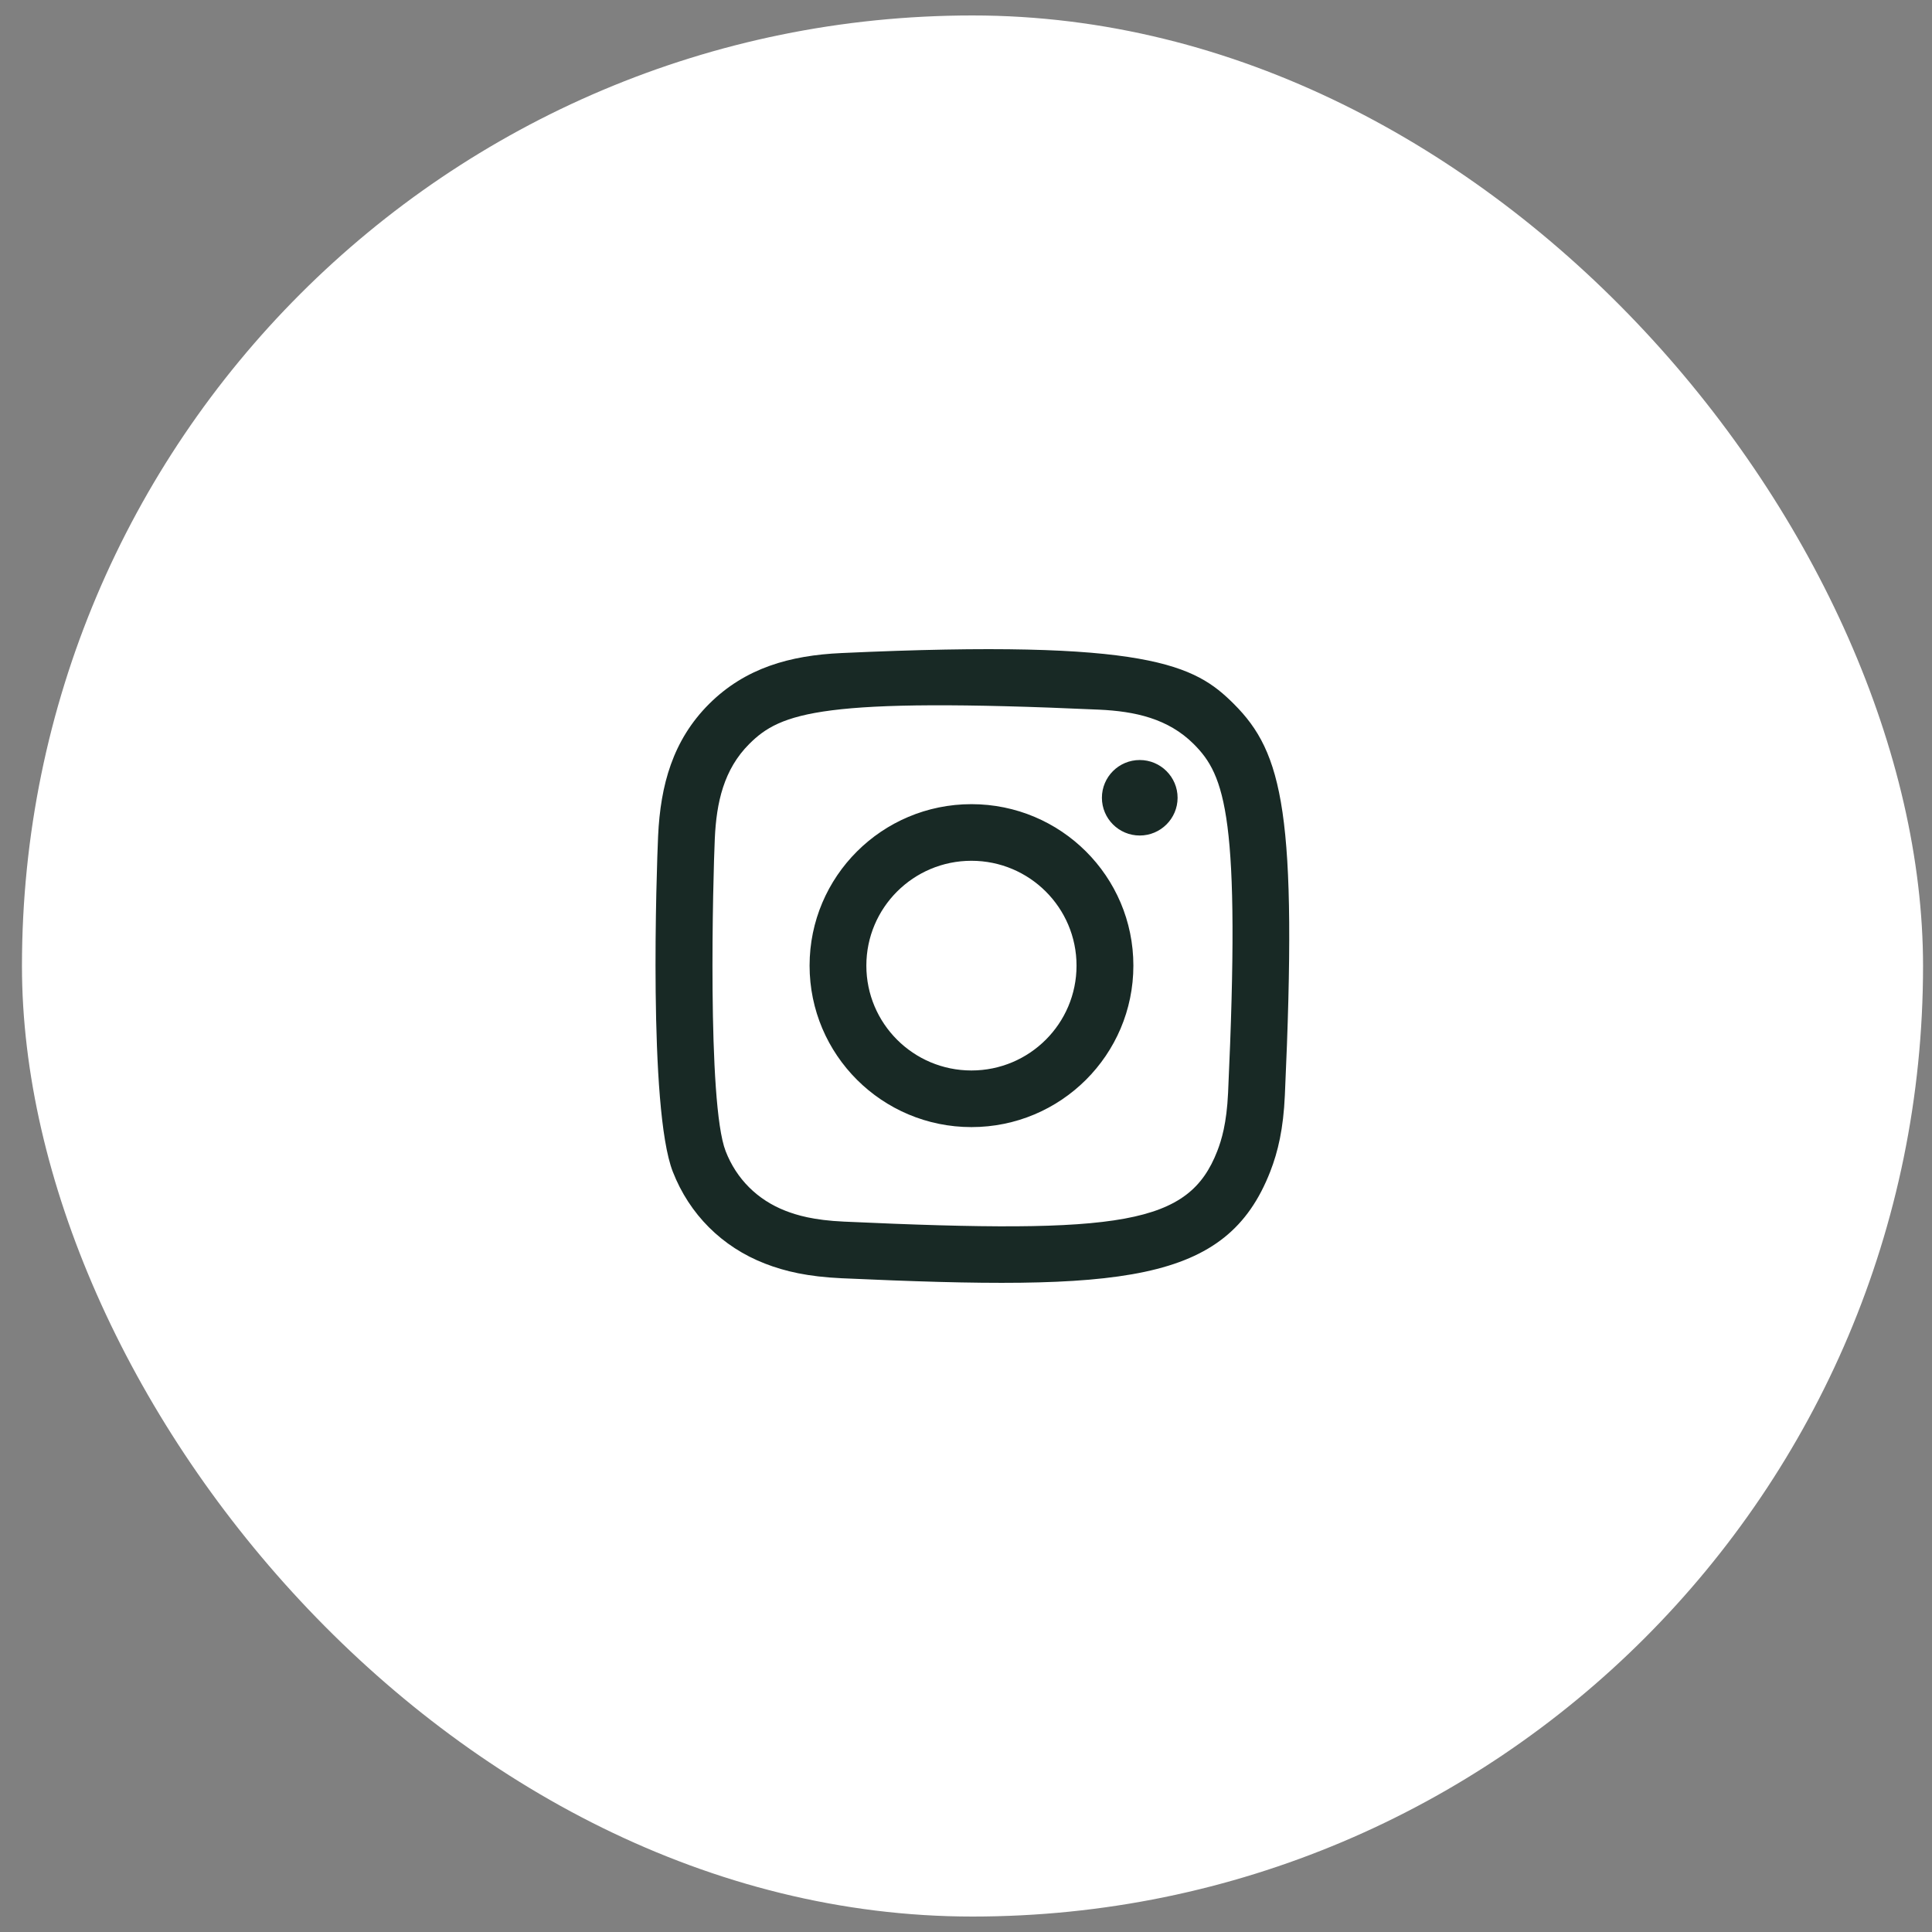 <svg width="52" height="52" viewBox="0 0 52 52" fill="none" xmlns="http://www.w3.org/2000/svg">
<rect x="0" y="0" width="52" height="52" fill="#808080" stroke="none"/>
<rect x="0.591" y="0.416" width="51.168" height="51.168" rx="25.584" fill="white"/>
<path fill-rule="evenodd" clip-rule="evenodd" d="M22.65 17.577C21.261 17.639 20.058 17.979 19.086 18.946C18.111 19.919 17.776 21.127 17.713 22.5C17.674 23.358 17.446 29.836 18.108 31.535C18.554 32.681 19.433 33.562 20.59 34.01C21.13 34.22 21.746 34.362 22.65 34.404C30.206 34.745 33.007 34.559 34.188 31.535C34.398 30.996 34.542 30.381 34.582 29.48C34.928 21.904 34.526 20.262 33.209 18.946C32.164 17.904 30.936 17.195 22.65 17.577ZM22.717 32.88C21.89 32.843 21.441 32.705 21.142 32.589C20.388 32.296 19.822 31.733 19.531 30.984C19.027 29.693 19.194 23.562 19.239 22.57C19.283 21.598 19.48 20.71 20.166 20.024C21.014 19.178 22.111 18.763 29.575 19.1C30.55 19.144 31.44 19.34 32.127 20.024C32.976 20.871 33.397 21.976 33.054 29.412C33.016 30.237 32.878 30.685 32.762 30.984C31.994 32.952 30.227 33.225 22.717 32.88ZM29.658 21.472C29.658 22.032 30.113 22.488 30.676 22.488C31.238 22.488 31.695 22.032 31.695 21.472C31.695 20.912 31.238 20.456 30.676 20.456C30.113 20.456 29.658 20.912 29.658 21.472ZM21.79 25.989C21.79 28.39 23.741 30.336 26.147 30.336C28.554 30.336 30.505 28.39 30.505 25.989C30.505 23.589 28.554 21.644 26.147 21.644C23.741 21.644 21.79 23.589 21.79 25.989ZM23.318 25.99C23.318 24.432 24.584 23.168 26.146 23.168C27.709 23.168 28.975 24.432 28.975 25.99C28.975 27.548 27.709 28.812 26.146 28.812C24.584 28.812 23.318 27.548 23.318 25.99Z" fill="#182925"/>
</svg>
